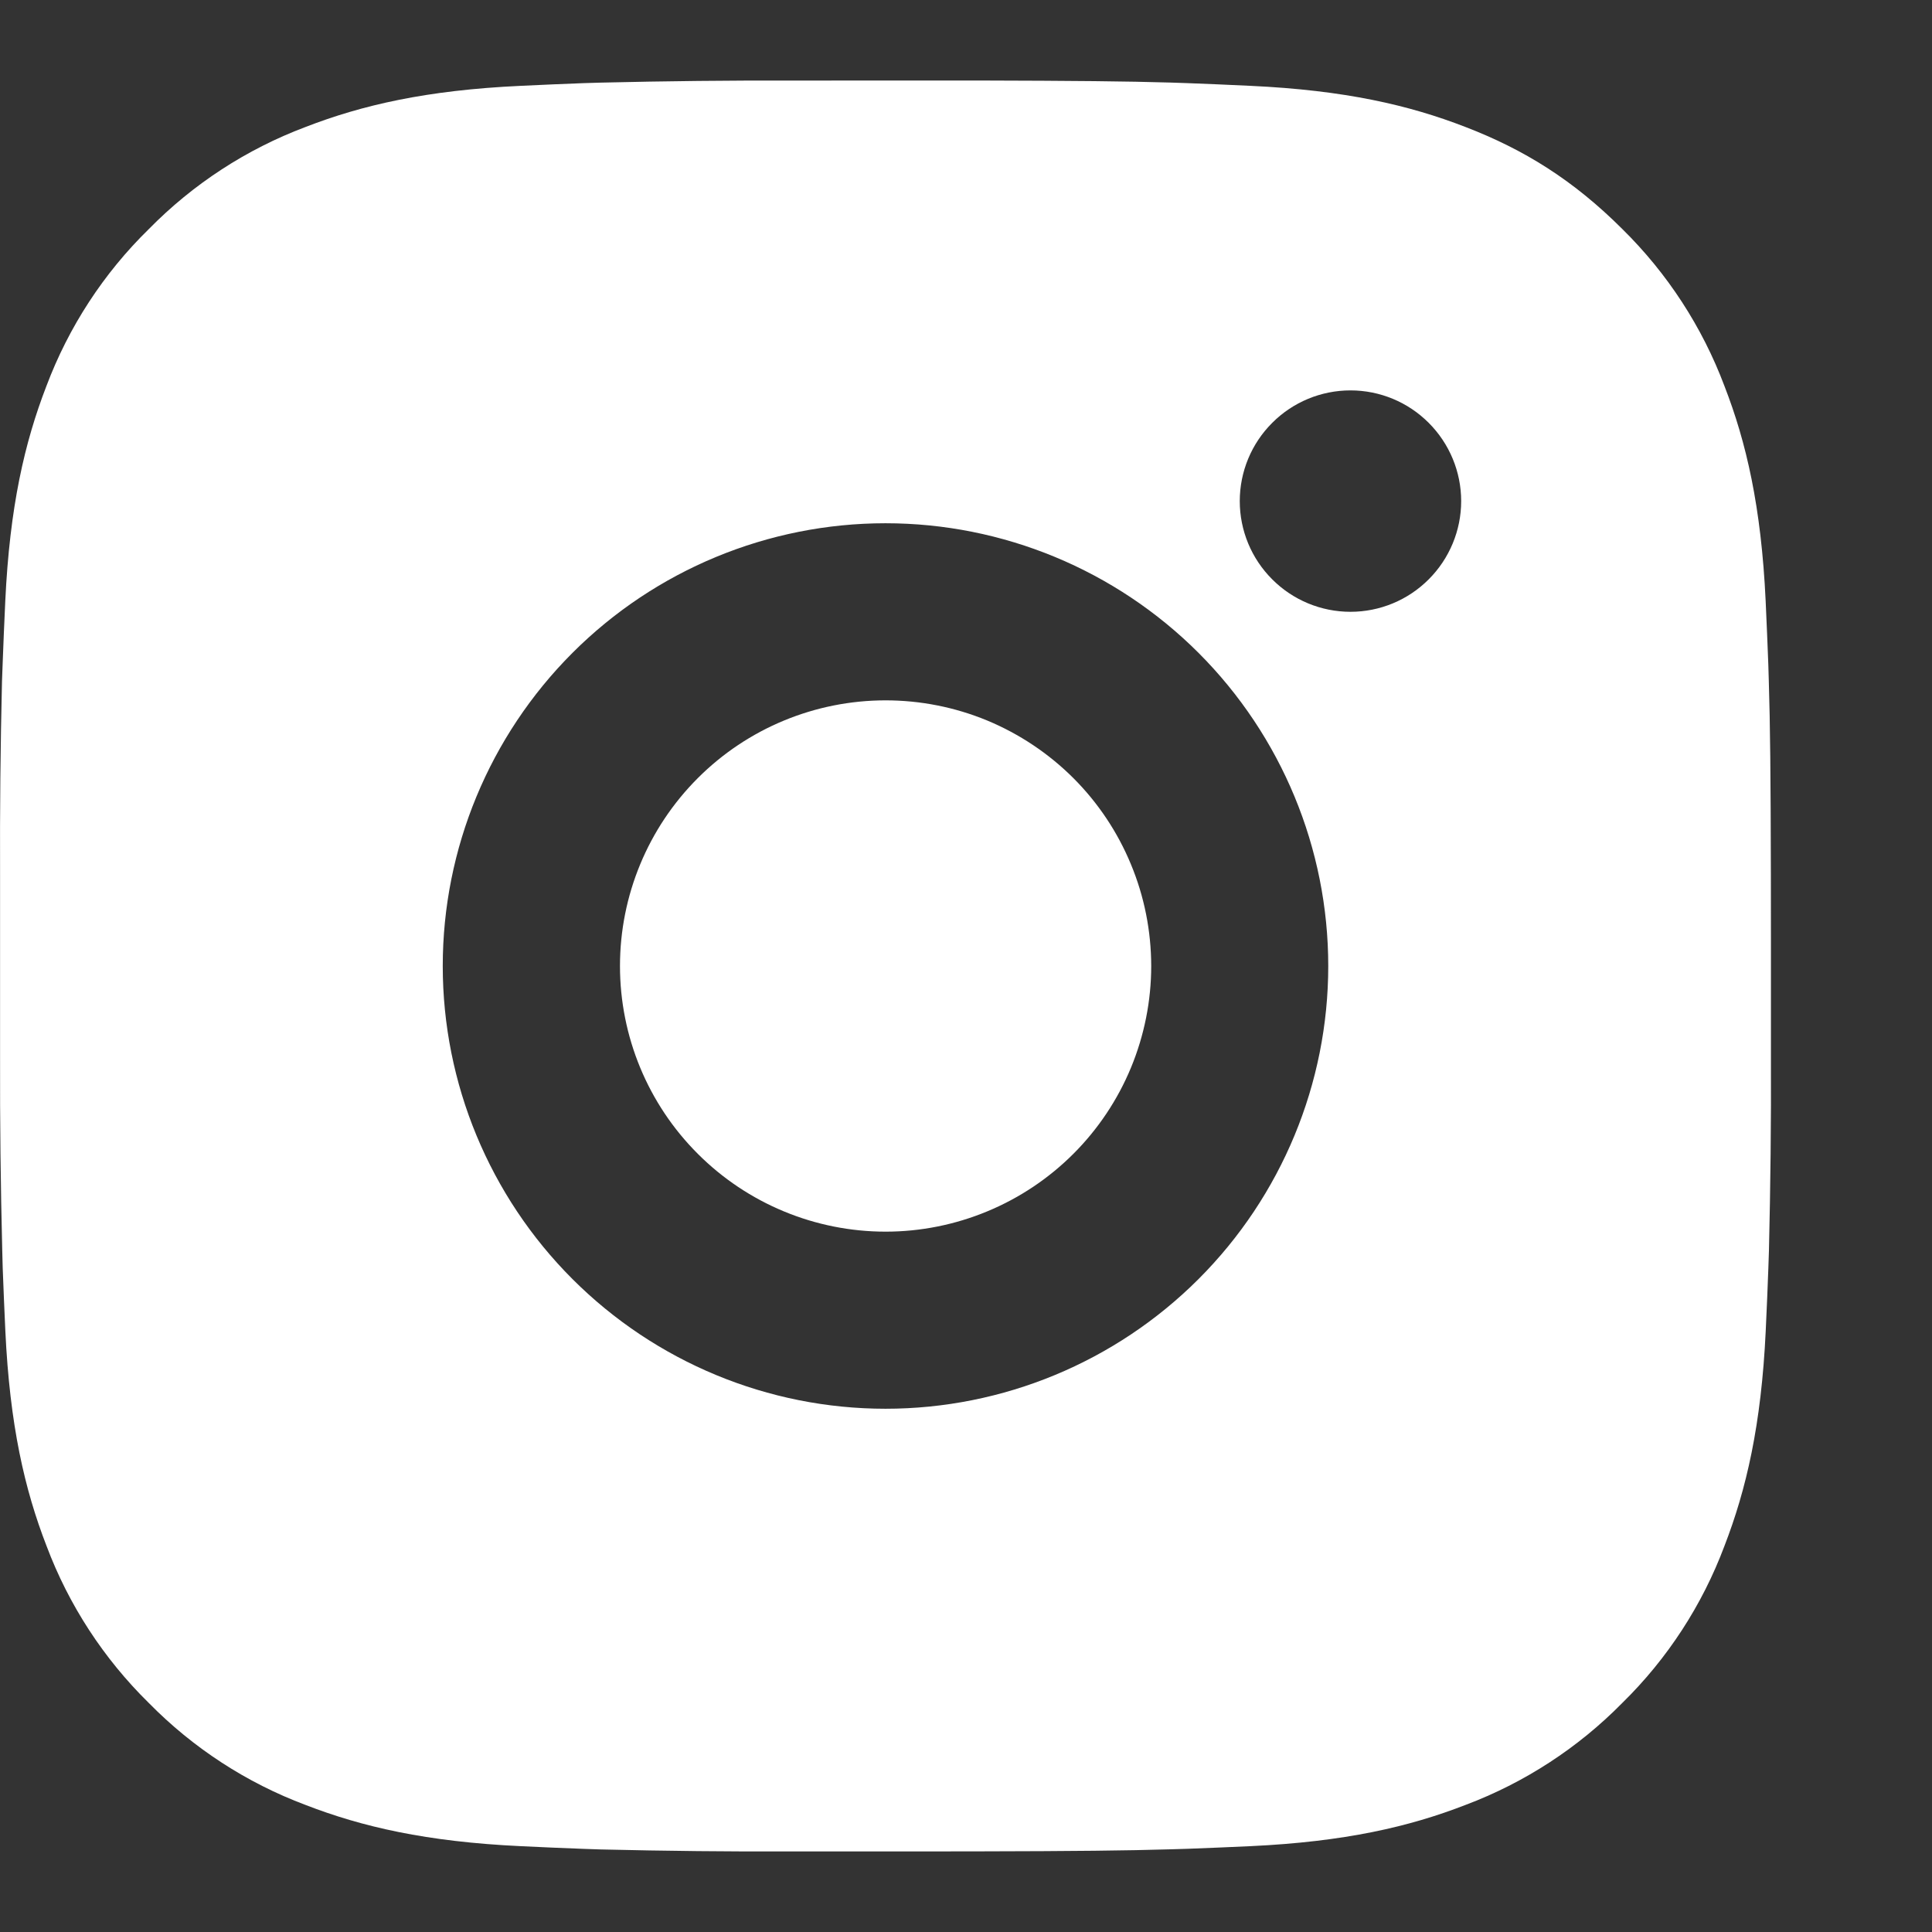 <svg width="30" height="30" viewBox="0 0 30 30" fill="none" xmlns="http://www.w3.org/2000/svg">
<rect x="0" y="0" width="30" height="30" fill="#333333" stroke="none"/>
<path d="M15.164 1.25C16.71 1.254 17.495 1.262 18.173 1.282L18.44 1.291C18.748 1.302 19.052 1.316 19.419 1.333C20.882 1.401 21.88 1.632 22.756 1.972C23.663 2.321 24.428 2.794 25.192 3.557C25.891 4.245 26.432 5.076 26.777 5.994C27.117 6.869 27.348 7.868 27.417 9.332C27.433 9.698 27.447 10.002 27.458 10.311L27.466 10.578C27.487 11.254 27.495 12.039 27.498 13.586L27.499 14.612V16.413C27.503 17.416 27.492 18.419 27.468 19.422L27.459 19.688C27.448 19.998 27.435 20.302 27.418 20.667C27.349 22.132 27.116 23.128 26.777 24.006C26.433 24.924 25.892 25.756 25.192 26.442C24.505 27.141 23.673 27.682 22.756 28.027C21.88 28.367 20.882 28.598 19.419 28.667C19.093 28.682 18.766 28.696 18.44 28.708L18.173 28.716C17.495 28.736 16.71 28.745 15.164 28.748L14.138 28.749H12.338C11.335 28.753 10.331 28.742 9.328 28.718L9.062 28.709C8.735 28.697 8.409 28.683 8.083 28.667C6.62 28.598 5.622 28.367 4.744 28.027C3.827 27.683 2.996 27.142 2.309 26.442C1.61 25.755 1.068 24.924 0.723 24.006C0.383 23.13 0.152 22.132 0.083 20.667C0.068 20.341 0.054 20.015 0.042 19.688L0.035 19.422C0.01 18.419 -0.002 17.416 0.001 16.413V13.586C-0.003 12.583 0.007 11.58 0.031 10.578L0.041 10.311C0.052 10.002 0.065 9.698 0.082 9.332C0.151 7.868 0.382 6.871 0.721 5.994C1.067 5.075 1.609 4.243 2.311 3.557C2.997 2.858 3.827 2.317 4.744 1.972C5.622 1.632 6.618 1.401 8.083 1.333C8.448 1.316 8.754 1.302 9.062 1.291L9.328 1.283C10.331 1.259 11.334 1.248 12.337 1.251L15.164 1.25ZM13.75 8.125C11.927 8.125 10.178 8.849 8.889 10.138C7.6 11.428 6.875 13.176 6.875 15C6.875 16.823 7.6 18.572 8.889 19.861C10.178 21.15 11.927 21.875 13.75 21.875C15.573 21.875 17.322 21.15 18.611 19.861C19.9 18.572 20.625 16.823 20.625 15C20.625 13.176 19.9 11.428 18.611 10.138C17.322 8.849 15.573 8.125 13.75 8.125ZM13.75 10.875C14.292 10.875 14.828 10.981 15.329 11.188C15.829 11.396 16.284 11.7 16.667 12.082C17.05 12.465 17.354 12.92 17.561 13.421C17.769 13.921 17.875 14.457 17.876 14.999C17.876 15.541 17.769 16.077 17.562 16.578C17.355 17.078 17.051 17.533 16.668 17.916C16.285 18.299 15.83 18.603 15.33 18.81C14.829 19.018 14.293 19.125 13.752 19.125C12.658 19.125 11.608 18.69 10.835 17.916C10.061 17.143 9.627 16.094 9.627 15C9.627 13.906 10.061 12.857 10.835 12.083C11.608 11.309 12.658 10.875 13.752 10.875M20.97 6.062C20.514 6.062 20.077 6.243 19.755 6.566C19.432 6.888 19.251 7.325 19.251 7.781C19.251 8.237 19.432 8.674 19.755 8.996C20.077 9.319 20.514 9.5 20.97 9.5C21.426 9.5 21.863 9.319 22.185 8.996C22.507 8.674 22.689 8.237 22.689 7.781C22.689 7.325 22.507 6.888 22.185 6.566C21.863 6.243 21.426 6.062 20.97 6.062Z" fill="white"/>
</svg>
